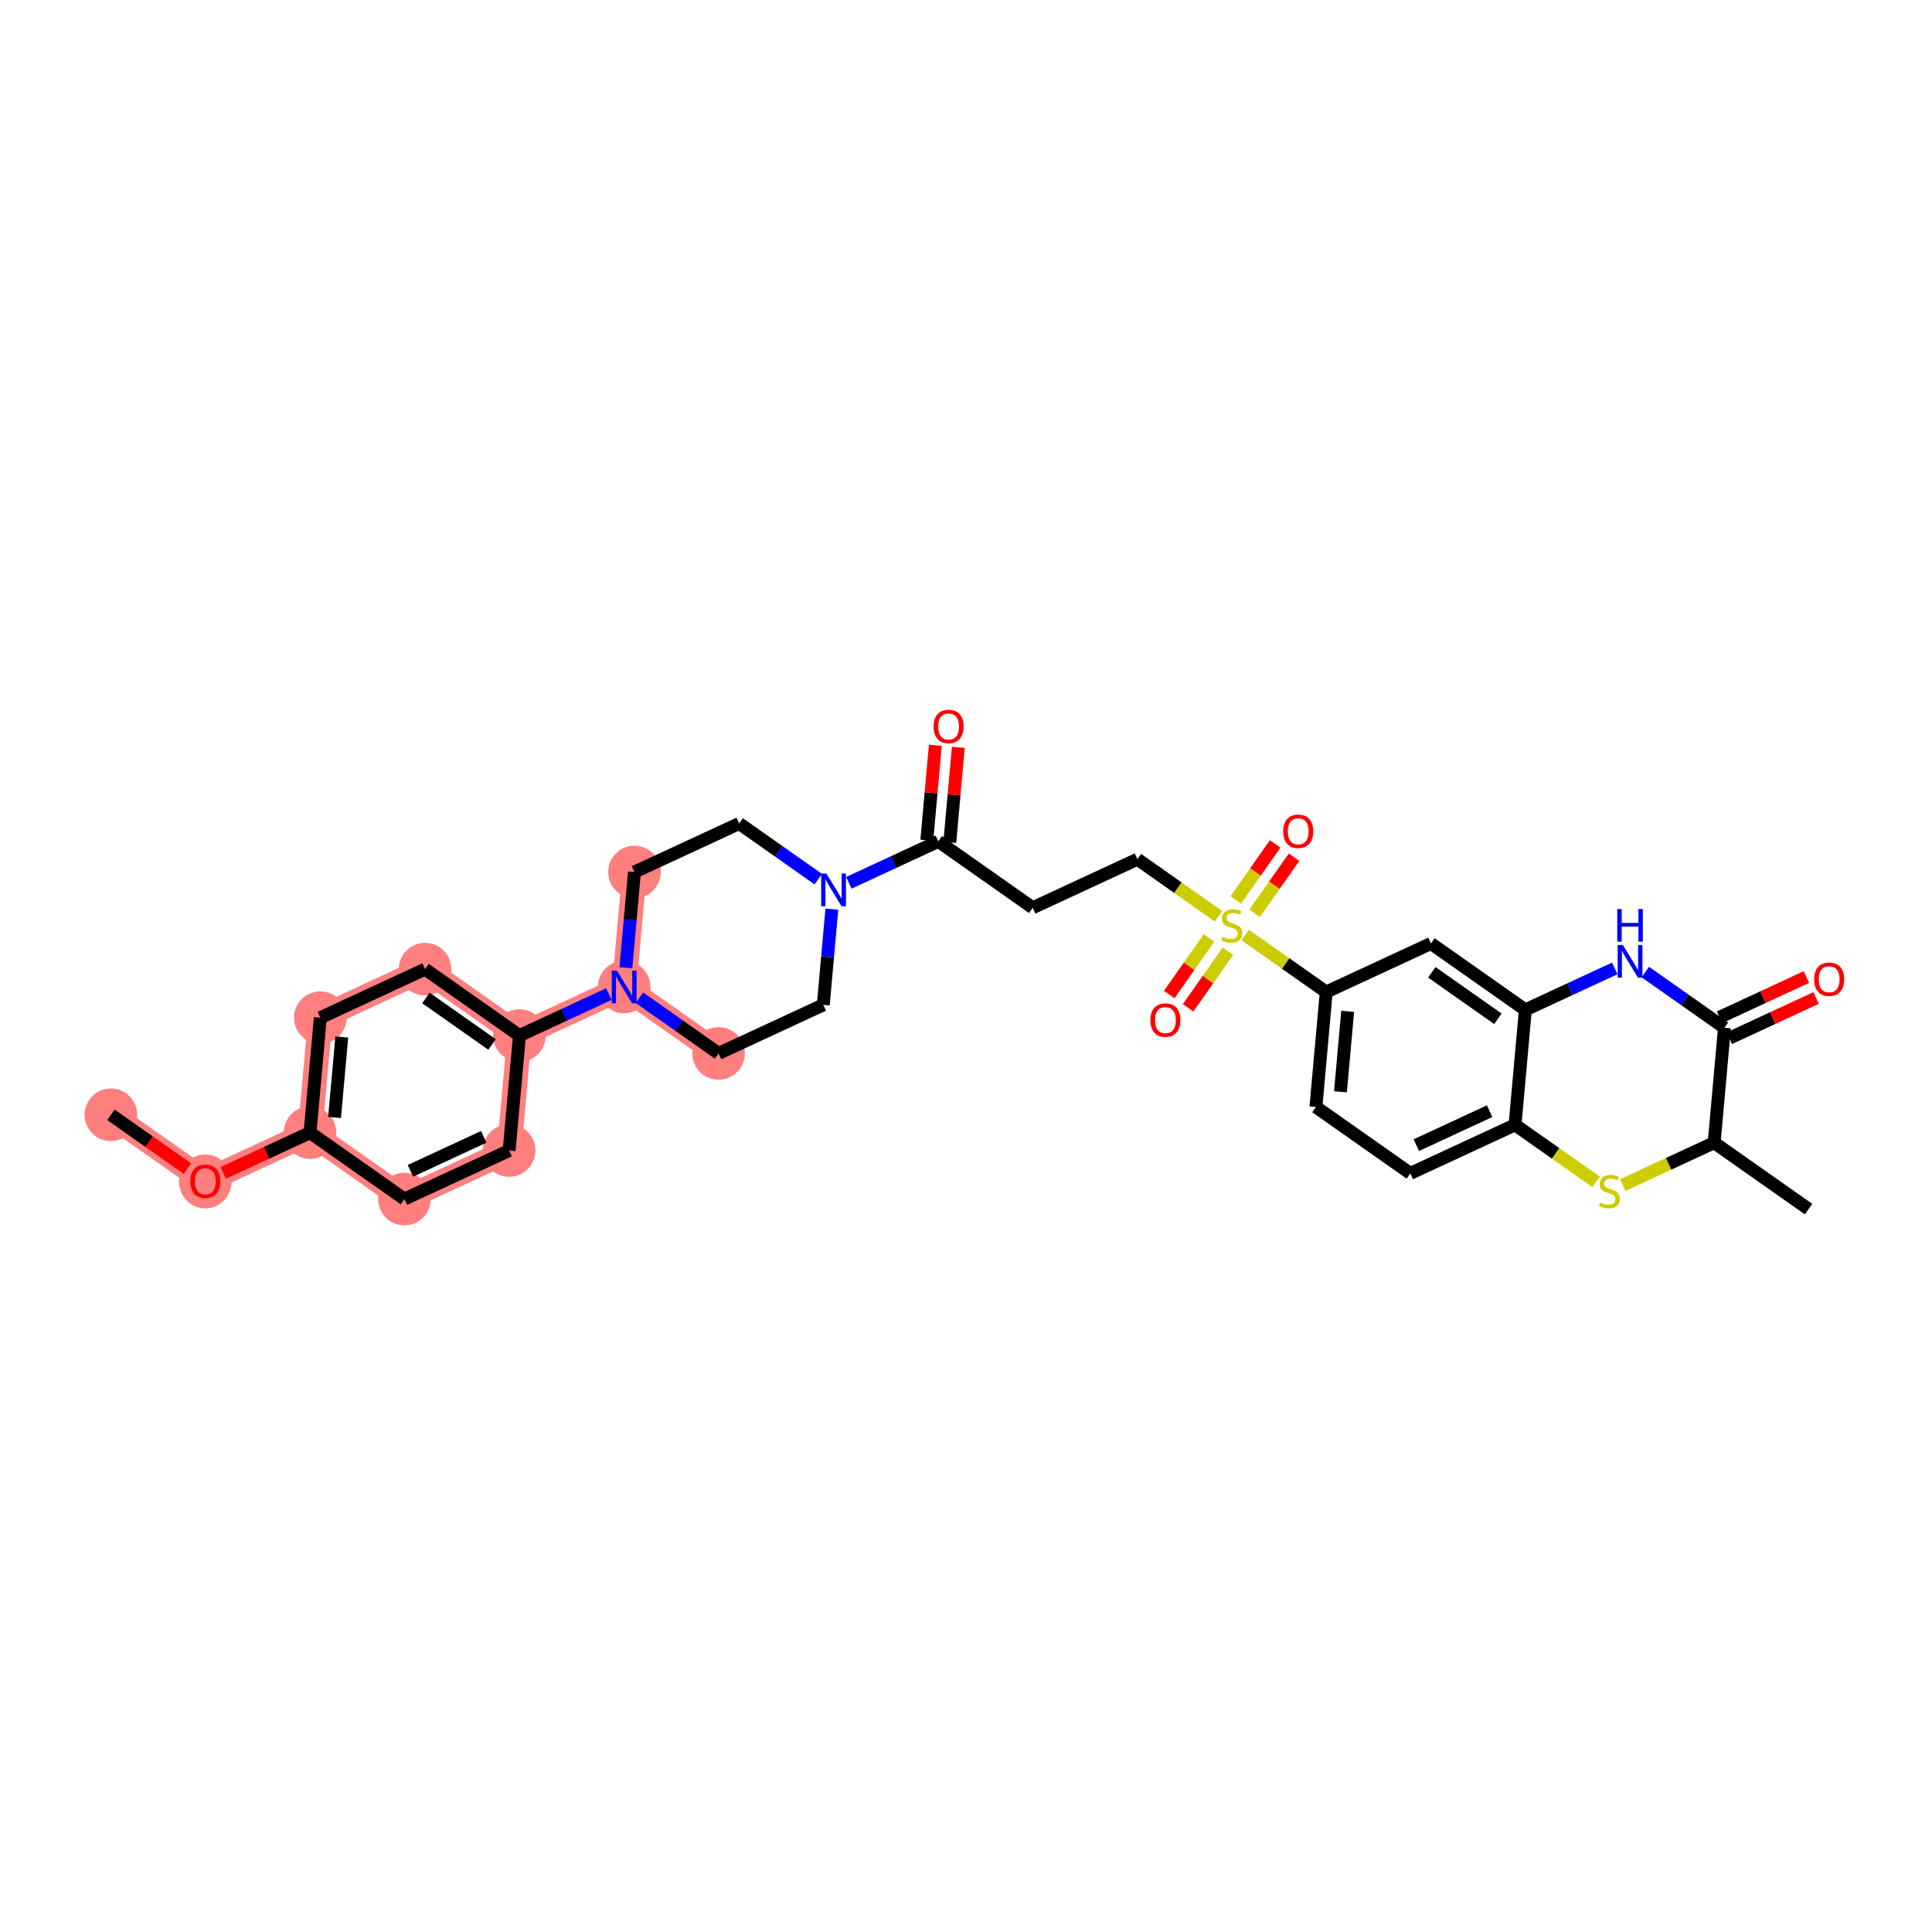 <?xml version='1.0' encoding='iso-8859-1'?>
<svg version='1.1' baseProfile='full'
              xmlns='http://www.w3.org/2000/svg'
                      xmlns:rdkit='http://www.rdkit.org/xml'
                      xmlns:xlink='http://www.w3.org/1999/xlink'
                  xml:space='preserve'
width='300px' height='300px' viewBox='0 0 300 300'>
<!-- END OF HEADER -->
<rect style='opacity:1.0;fill:#FFFFFF;stroke:none' width='300' height='300' x='0' y='0'> </rect>
<rect style='opacity:1.0;fill:#FFFFFF;stroke:none' width='300' height='300' x='0' y='0'> </rect>
<path d='M 17.221,173.104 L 31.88,183.416' style='fill:none;fill-rule:evenodd;stroke:#FF7F7F;stroke-width:3.8px;stroke-linecap:butt;stroke-linejoin:miter;stroke-opacity:1' />
<path d='M 31.88,183.416 L 48.14,175.877' style='fill:none;fill-rule:evenodd;stroke:#FF7F7F;stroke-width:3.8px;stroke-linecap:butt;stroke-linejoin:miter;stroke-opacity:1' />
<path d='M 48.14,175.877 L 49.741,158.026' style='fill:none;fill-rule:evenodd;stroke:#FF7F7F;stroke-width:3.8px;stroke-linecap:butt;stroke-linejoin:miter;stroke-opacity:1' />
<path d='M 48.14,175.877 L 62.799,186.189' style='fill:none;fill-rule:evenodd;stroke:#FF7F7F;stroke-width:3.8px;stroke-linecap:butt;stroke-linejoin:miter;stroke-opacity:1' />
<path d='M 49.741,158.026 L 66.001,150.487' style='fill:none;fill-rule:evenodd;stroke:#FF7F7F;stroke-width:3.8px;stroke-linecap:butt;stroke-linejoin:miter;stroke-opacity:1' />
<path d='M 66.001,150.487 L 80.66,160.799' style='fill:none;fill-rule:evenodd;stroke:#FF7F7F;stroke-width:3.8px;stroke-linecap:butt;stroke-linejoin:miter;stroke-opacity:1' />
<path d='M 80.66,160.799 L 96.92,153.26' style='fill:none;fill-rule:evenodd;stroke:#FF7F7F;stroke-width:3.8px;stroke-linecap:butt;stroke-linejoin:miter;stroke-opacity:1' />
<path d='M 80.66,160.799 L 79.059,178.65' style='fill:none;fill-rule:evenodd;stroke:#FF7F7F;stroke-width:3.8px;stroke-linecap:butt;stroke-linejoin:miter;stroke-opacity:1' />
<path d='M 96.92,153.26 L 111.578,163.573' style='fill:none;fill-rule:evenodd;stroke:#FF7F7F;stroke-width:3.8px;stroke-linecap:butt;stroke-linejoin:miter;stroke-opacity:1' />
<path d='M 96.92,153.26 L 98.521,135.409' style='fill:none;fill-rule:evenodd;stroke:#FF7F7F;stroke-width:3.8px;stroke-linecap:butt;stroke-linejoin:miter;stroke-opacity:1' />
<path d='M 79.059,178.65 L 62.799,186.189' style='fill:none;fill-rule:evenodd;stroke:#FF7F7F;stroke-width:3.8px;stroke-linecap:butt;stroke-linejoin:miter;stroke-opacity:1' />
<ellipse cx='17.221' cy='173.104' rx='3.585' ry='3.585'  style='fill:#FF7F7F;fill-rule:evenodd;stroke:#FF7F7F;stroke-width:1.0px;stroke-linecap:butt;stroke-linejoin:miter;stroke-opacity:1' />
<ellipse cx='31.88' cy='183.456' rx='3.585' ry='3.685'  style='fill:#FF7F7F;fill-rule:evenodd;stroke:#FF7F7F;stroke-width:1.0px;stroke-linecap:butt;stroke-linejoin:miter;stroke-opacity:1' />
<ellipse cx='48.14' cy='175.877' rx='3.585' ry='3.585'  style='fill:#FF7F7F;fill-rule:evenodd;stroke:#FF7F7F;stroke-width:1.0px;stroke-linecap:butt;stroke-linejoin:miter;stroke-opacity:1' />
<ellipse cx='49.741' cy='158.026' rx='3.585' ry='3.585'  style='fill:#FF7F7F;fill-rule:evenodd;stroke:#FF7F7F;stroke-width:1.0px;stroke-linecap:butt;stroke-linejoin:miter;stroke-opacity:1' />
<ellipse cx='66.001' cy='150.487' rx='3.585' ry='3.585'  style='fill:#FF7F7F;fill-rule:evenodd;stroke:#FF7F7F;stroke-width:1.0px;stroke-linecap:butt;stroke-linejoin:miter;stroke-opacity:1' />
<ellipse cx='80.66' cy='160.799' rx='3.585' ry='3.585'  style='fill:#FF7F7F;fill-rule:evenodd;stroke:#FF7F7F;stroke-width:1.0px;stroke-linecap:butt;stroke-linejoin:miter;stroke-opacity:1' />
<ellipse cx='96.92' cy='153.26' rx='3.585' ry='3.589'  style='fill:#FF7F7F;fill-rule:evenodd;stroke:#FF7F7F;stroke-width:1.0px;stroke-linecap:butt;stroke-linejoin:miter;stroke-opacity:1' />
<ellipse cx='111.578' cy='163.573' rx='3.585' ry='3.585'  style='fill:#FF7F7F;fill-rule:evenodd;stroke:#FF7F7F;stroke-width:1.0px;stroke-linecap:butt;stroke-linejoin:miter;stroke-opacity:1' />
<ellipse cx='98.521' cy='135.409' rx='3.585' ry='3.585'  style='fill:#FF7F7F;fill-rule:evenodd;stroke:#FF7F7F;stroke-width:1.0px;stroke-linecap:butt;stroke-linejoin:miter;stroke-opacity:1' />
<ellipse cx='79.059' cy='178.65' rx='3.585' ry='3.585'  style='fill:#FF7F7F;fill-rule:evenodd;stroke:#FF7F7F;stroke-width:1.0px;stroke-linecap:butt;stroke-linejoin:miter;stroke-opacity:1' />
<ellipse cx='62.799' cy='186.189' rx='3.585' ry='3.585'  style='fill:#FF7F7F;fill-rule:evenodd;stroke:#FF7F7F;stroke-width:1.0px;stroke-linecap:butt;stroke-linejoin:miter;stroke-opacity:1' />
<path class='bond-0 atom-0 atom-1' d='M 17.221,173.104 L 23.161,177.283' style='fill:none;fill-rule:evenodd;stroke:#000000;stroke-width:2.0px;stroke-linecap:butt;stroke-linejoin:miter;stroke-opacity:1' />
<path class='bond-0 atom-0 atom-1' d='M 23.161,177.283 L 29.102,181.462' style='fill:none;fill-rule:evenodd;stroke:#FF0000;stroke-width:2.0px;stroke-linecap:butt;stroke-linejoin:miter;stroke-opacity:1' />
<path class='bond-1 atom-1 atom-2' d='M 34.658,182.128 L 41.399,179.003' style='fill:none;fill-rule:evenodd;stroke:#FF0000;stroke-width:2.0px;stroke-linecap:butt;stroke-linejoin:miter;stroke-opacity:1' />
<path class='bond-1 atom-1 atom-2' d='M 41.399,179.003 L 48.14,175.877' style='fill:none;fill-rule:evenodd;stroke:#000000;stroke-width:2.0px;stroke-linecap:butt;stroke-linejoin:miter;stroke-opacity:1' />
<path class='bond-2 atom-2 atom-3' d='M 48.14,175.877 L 49.741,158.026' style='fill:none;fill-rule:evenodd;stroke:#000000;stroke-width:2.0px;stroke-linecap:butt;stroke-linejoin:miter;stroke-opacity:1' />
<path class='bond-2 atom-2 atom-3' d='M 51.95,173.52 L 53.071,161.024' style='fill:none;fill-rule:evenodd;stroke:#000000;stroke-width:2.0px;stroke-linecap:butt;stroke-linejoin:miter;stroke-opacity:1' />
<path class='bond-32 atom-32 atom-2' d='M 62.799,186.189 L 48.14,175.877' style='fill:none;fill-rule:evenodd;stroke:#000000;stroke-width:2.0px;stroke-linecap:butt;stroke-linejoin:miter;stroke-opacity:1' />
<path class='bond-3 atom-3 atom-4' d='M 49.741,158.026 L 66.001,150.487' style='fill:none;fill-rule:evenodd;stroke:#000000;stroke-width:2.0px;stroke-linecap:butt;stroke-linejoin:miter;stroke-opacity:1' />
<path class='bond-4 atom-4 atom-5' d='M 66.001,150.487 L 80.66,160.799' style='fill:none;fill-rule:evenodd;stroke:#000000;stroke-width:2.0px;stroke-linecap:butt;stroke-linejoin:miter;stroke-opacity:1' />
<path class='bond-4 atom-4 atom-5' d='M 66.137,154.966 L 76.398,162.184' style='fill:none;fill-rule:evenodd;stroke:#000000;stroke-width:2.0px;stroke-linecap:butt;stroke-linejoin:miter;stroke-opacity:1' />
<path class='bond-5 atom-5 atom-6' d='M 80.66,160.799 L 87.603,157.58' style='fill:none;fill-rule:evenodd;stroke:#000000;stroke-width:2.0px;stroke-linecap:butt;stroke-linejoin:miter;stroke-opacity:1' />
<path class='bond-5 atom-5 atom-6' d='M 87.603,157.58 L 94.547,154.361' style='fill:none;fill-rule:evenodd;stroke:#0000FF;stroke-width:2.0px;stroke-linecap:butt;stroke-linejoin:miter;stroke-opacity:1' />
<path class='bond-30 atom-5 atom-31' d='M 80.66,160.799 L 79.059,178.65' style='fill:none;fill-rule:evenodd;stroke:#000000;stroke-width:2.0px;stroke-linecap:butt;stroke-linejoin:miter;stroke-opacity:1' />
<path class='bond-6 atom-6 atom-7' d='M 99.293,154.93 L 105.435,159.251' style='fill:none;fill-rule:evenodd;stroke:#0000FF;stroke-width:2.0px;stroke-linecap:butt;stroke-linejoin:miter;stroke-opacity:1' />
<path class='bond-6 atom-6 atom-7' d='M 105.435,159.251 L 111.578,163.573' style='fill:none;fill-rule:evenodd;stroke:#000000;stroke-width:2.0px;stroke-linecap:butt;stroke-linejoin:miter;stroke-opacity:1' />
<path class='bond-33 atom-30 atom-6' d='M 98.521,135.409 L 97.854,142.842' style='fill:none;fill-rule:evenodd;stroke:#000000;stroke-width:2.0px;stroke-linecap:butt;stroke-linejoin:miter;stroke-opacity:1' />
<path class='bond-33 atom-30 atom-6' d='M 97.854,142.842 L 97.187,150.275' style='fill:none;fill-rule:evenodd;stroke:#0000FF;stroke-width:2.0px;stroke-linecap:butt;stroke-linejoin:miter;stroke-opacity:1' />
<path class='bond-7 atom-7 atom-8' d='M 111.578,163.573 L 127.838,156.034' style='fill:none;fill-rule:evenodd;stroke:#000000;stroke-width:2.0px;stroke-linecap:butt;stroke-linejoin:miter;stroke-opacity:1' />
<path class='bond-8 atom-8 atom-9' d='M 127.838,156.034 L 128.505,148.601' style='fill:none;fill-rule:evenodd;stroke:#000000;stroke-width:2.0px;stroke-linecap:butt;stroke-linejoin:miter;stroke-opacity:1' />
<path class='bond-8 atom-8 atom-9' d='M 128.505,148.601 L 129.172,141.168' style='fill:none;fill-rule:evenodd;stroke:#0000FF;stroke-width:2.0px;stroke-linecap:butt;stroke-linejoin:miter;stroke-opacity:1' />
<path class='bond-9 atom-9 atom-10' d='M 131.812,137.082 L 138.756,133.863' style='fill:none;fill-rule:evenodd;stroke:#0000FF;stroke-width:2.0px;stroke-linecap:butt;stroke-linejoin:miter;stroke-opacity:1' />
<path class='bond-9 atom-9 atom-10' d='M 138.756,133.863 L 145.699,130.644' style='fill:none;fill-rule:evenodd;stroke:#000000;stroke-width:2.0px;stroke-linecap:butt;stroke-linejoin:miter;stroke-opacity:1' />
<path class='bond-28 atom-9 atom-29' d='M 127.066,136.513 L 120.924,132.192' style='fill:none;fill-rule:evenodd;stroke:#0000FF;stroke-width:2.0px;stroke-linecap:butt;stroke-linejoin:miter;stroke-opacity:1' />
<path class='bond-28 atom-9 atom-29' d='M 120.924,132.192 L 114.781,127.871' style='fill:none;fill-rule:evenodd;stroke:#000000;stroke-width:2.0px;stroke-linecap:butt;stroke-linejoin:miter;stroke-opacity:1' />
<path class='bond-10 atom-10 atom-11' d='M 147.484,130.804 L 148.146,123.425' style='fill:none;fill-rule:evenodd;stroke:#000000;stroke-width:2.0px;stroke-linecap:butt;stroke-linejoin:miter;stroke-opacity:1' />
<path class='bond-10 atom-10 atom-11' d='M 148.146,123.425 L 148.808,116.046' style='fill:none;fill-rule:evenodd;stroke:#FF0000;stroke-width:2.0px;stroke-linecap:butt;stroke-linejoin:miter;stroke-opacity:1' />
<path class='bond-10 atom-10 atom-11' d='M 143.914,130.483 L 144.576,123.105' style='fill:none;fill-rule:evenodd;stroke:#000000;stroke-width:2.0px;stroke-linecap:butt;stroke-linejoin:miter;stroke-opacity:1' />
<path class='bond-10 atom-10 atom-11' d='M 144.576,123.105 L 145.238,115.726' style='fill:none;fill-rule:evenodd;stroke:#FF0000;stroke-width:2.0px;stroke-linecap:butt;stroke-linejoin:miter;stroke-opacity:1' />
<path class='bond-11 atom-10 atom-12' d='M 145.699,130.644 L 160.358,140.956' style='fill:none;fill-rule:evenodd;stroke:#000000;stroke-width:2.0px;stroke-linecap:butt;stroke-linejoin:miter;stroke-opacity:1' />
<path class='bond-12 atom-12 atom-13' d='M 160.358,140.956 L 176.618,133.417' style='fill:none;fill-rule:evenodd;stroke:#000000;stroke-width:2.0px;stroke-linecap:butt;stroke-linejoin:miter;stroke-opacity:1' />
<path class='bond-13 atom-13 atom-14' d='M 176.618,133.417 L 182.91,137.843' style='fill:none;fill-rule:evenodd;stroke:#000000;stroke-width:2.0px;stroke-linecap:butt;stroke-linejoin:miter;stroke-opacity:1' />
<path class='bond-13 atom-13 atom-14' d='M 182.91,137.843 L 189.202,142.269' style='fill:none;fill-rule:evenodd;stroke:#CCCC00;stroke-width:2.0px;stroke-linecap:butt;stroke-linejoin:miter;stroke-opacity:1' />
<path class='bond-14 atom-14 atom-15' d='M 187.736,145.648 L 184.646,150.04' style='fill:none;fill-rule:evenodd;stroke:#CCCC00;stroke-width:2.0px;stroke-linecap:butt;stroke-linejoin:miter;stroke-opacity:1' />
<path class='bond-14 atom-14 atom-15' d='M 184.646,150.04 L 181.556,154.432' style='fill:none;fill-rule:evenodd;stroke:#FF0000;stroke-width:2.0px;stroke-linecap:butt;stroke-linejoin:miter;stroke-opacity:1' />
<path class='bond-14 atom-14 atom-15' d='M 190.668,147.71 L 187.578,152.102' style='fill:none;fill-rule:evenodd;stroke:#CCCC00;stroke-width:2.0px;stroke-linecap:butt;stroke-linejoin:miter;stroke-opacity:1' />
<path class='bond-14 atom-14 atom-15' d='M 187.578,152.102 L 184.488,156.494' style='fill:none;fill-rule:evenodd;stroke:#FF0000;stroke-width:2.0px;stroke-linecap:butt;stroke-linejoin:miter;stroke-opacity:1' />
<path class='bond-15 atom-14 atom-16' d='M 194.818,141.81 L 197.88,137.457' style='fill:none;fill-rule:evenodd;stroke:#CCCC00;stroke-width:2.0px;stroke-linecap:butt;stroke-linejoin:miter;stroke-opacity:1' />
<path class='bond-15 atom-14 atom-16' d='M 197.88,137.457 L 200.942,133.104' style='fill:none;fill-rule:evenodd;stroke:#FF0000;stroke-width:2.0px;stroke-linecap:butt;stroke-linejoin:miter;stroke-opacity:1' />
<path class='bond-15 atom-14 atom-16' d='M 191.887,139.747 L 194.949,135.395' style='fill:none;fill-rule:evenodd;stroke:#CCCC00;stroke-width:2.0px;stroke-linecap:butt;stroke-linejoin:miter;stroke-opacity:1' />
<path class='bond-15 atom-14 atom-16' d='M 194.949,135.395 L 198.011,131.042' style='fill:none;fill-rule:evenodd;stroke:#FF0000;stroke-width:2.0px;stroke-linecap:butt;stroke-linejoin:miter;stroke-opacity:1' />
<path class='bond-16 atom-14 atom-17' d='M 193.353,145.189 L 199.644,149.615' style='fill:none;fill-rule:evenodd;stroke:#CCCC00;stroke-width:2.0px;stroke-linecap:butt;stroke-linejoin:miter;stroke-opacity:1' />
<path class='bond-16 atom-14 atom-17' d='M 199.644,149.615 L 205.936,154.041' style='fill:none;fill-rule:evenodd;stroke:#000000;stroke-width:2.0px;stroke-linecap:butt;stroke-linejoin:miter;stroke-opacity:1' />
<path class='bond-17 atom-17 atom-18' d='M 205.936,154.041 L 204.335,171.892' style='fill:none;fill-rule:evenodd;stroke:#000000;stroke-width:2.0px;stroke-linecap:butt;stroke-linejoin:miter;stroke-opacity:1' />
<path class='bond-17 atom-17 atom-18' d='M 209.266,157.039 L 208.145,169.534' style='fill:none;fill-rule:evenodd;stroke:#000000;stroke-width:2.0px;stroke-linecap:butt;stroke-linejoin:miter;stroke-opacity:1' />
<path class='bond-34 atom-22 atom-17' d='M 222.196,146.502 L 205.936,154.041' style='fill:none;fill-rule:evenodd;stroke:#000000;stroke-width:2.0px;stroke-linecap:butt;stroke-linejoin:miter;stroke-opacity:1' />
<path class='bond-18 atom-18 atom-19' d='M 204.335,171.892 L 218.994,182.204' style='fill:none;fill-rule:evenodd;stroke:#000000;stroke-width:2.0px;stroke-linecap:butt;stroke-linejoin:miter;stroke-opacity:1' />
<path class='bond-19 atom-19 atom-20' d='M 218.994,182.204 L 235.254,174.665' style='fill:none;fill-rule:evenodd;stroke:#000000;stroke-width:2.0px;stroke-linecap:butt;stroke-linejoin:miter;stroke-opacity:1' />
<path class='bond-19 atom-19 atom-20' d='M 219.925,177.821 L 231.307,172.544' style='fill:none;fill-rule:evenodd;stroke:#000000;stroke-width:2.0px;stroke-linecap:butt;stroke-linejoin:miter;stroke-opacity:1' />
<path class='bond-20 atom-20 atom-21' d='M 235.254,174.665 L 236.855,156.814' style='fill:none;fill-rule:evenodd;stroke:#000000;stroke-width:2.0px;stroke-linecap:butt;stroke-linejoin:miter;stroke-opacity:1' />
<path class='bond-35 atom-28 atom-20' d='M 247.837,183.517 L 241.546,179.091' style='fill:none;fill-rule:evenodd;stroke:#CCCC00;stroke-width:2.0px;stroke-linecap:butt;stroke-linejoin:miter;stroke-opacity:1' />
<path class='bond-35 atom-28 atom-20' d='M 241.546,179.091 L 235.254,174.665' style='fill:none;fill-rule:evenodd;stroke:#000000;stroke-width:2.0px;stroke-linecap:butt;stroke-linejoin:miter;stroke-opacity:1' />
<path class='bond-21 atom-21 atom-22' d='M 236.855,156.814 L 222.196,146.502' style='fill:none;fill-rule:evenodd;stroke:#000000;stroke-width:2.0px;stroke-linecap:butt;stroke-linejoin:miter;stroke-opacity:1' />
<path class='bond-21 atom-21 atom-22' d='M 232.594,158.199 L 222.332,150.98' style='fill:none;fill-rule:evenodd;stroke:#000000;stroke-width:2.0px;stroke-linecap:butt;stroke-linejoin:miter;stroke-opacity:1' />
<path class='bond-22 atom-21 atom-23' d='M 236.855,156.814 L 243.798,153.594' style='fill:none;fill-rule:evenodd;stroke:#000000;stroke-width:2.0px;stroke-linecap:butt;stroke-linejoin:miter;stroke-opacity:1' />
<path class='bond-22 atom-21 atom-23' d='M 243.798,153.594 L 250.742,150.375' style='fill:none;fill-rule:evenodd;stroke:#0000FF;stroke-width:2.0px;stroke-linecap:butt;stroke-linejoin:miter;stroke-opacity:1' />
<path class='bond-23 atom-23 atom-24' d='M 255.488,150.944 L 261.631,155.265' style='fill:none;fill-rule:evenodd;stroke:#0000FF;stroke-width:2.0px;stroke-linecap:butt;stroke-linejoin:miter;stroke-opacity:1' />
<path class='bond-23 atom-23 atom-24' d='M 261.631,155.265 L 267.774,159.587' style='fill:none;fill-rule:evenodd;stroke:#000000;stroke-width:2.0px;stroke-linecap:butt;stroke-linejoin:miter;stroke-opacity:1' />
<path class='bond-24 atom-24 atom-25' d='M 268.528,161.213 L 275.269,158.087' style='fill:none;fill-rule:evenodd;stroke:#000000;stroke-width:2.0px;stroke-linecap:butt;stroke-linejoin:miter;stroke-opacity:1' />
<path class='bond-24 atom-24 atom-25' d='M 275.269,158.087 L 282.01,154.962' style='fill:none;fill-rule:evenodd;stroke:#FF0000;stroke-width:2.0px;stroke-linecap:butt;stroke-linejoin:miter;stroke-opacity:1' />
<path class='bond-24 atom-24 atom-25' d='M 267.02,157.961 L 273.761,154.835' style='fill:none;fill-rule:evenodd;stroke:#000000;stroke-width:2.0px;stroke-linecap:butt;stroke-linejoin:miter;stroke-opacity:1' />
<path class='bond-24 atom-24 atom-25' d='M 273.761,154.835 L 280.502,151.71' style='fill:none;fill-rule:evenodd;stroke:#FF0000;stroke-width:2.0px;stroke-linecap:butt;stroke-linejoin:miter;stroke-opacity:1' />
<path class='bond-25 atom-24 atom-26' d='M 267.774,159.587 L 266.173,177.438' style='fill:none;fill-rule:evenodd;stroke:#000000;stroke-width:2.0px;stroke-linecap:butt;stroke-linejoin:miter;stroke-opacity:1' />
<path class='bond-26 atom-26 atom-27' d='M 266.173,177.438 L 280.832,187.75' style='fill:none;fill-rule:evenodd;stroke:#000000;stroke-width:2.0px;stroke-linecap:butt;stroke-linejoin:miter;stroke-opacity:1' />
<path class='bond-27 atom-26 atom-28' d='M 266.173,177.438 L 259.08,180.726' style='fill:none;fill-rule:evenodd;stroke:#000000;stroke-width:2.0px;stroke-linecap:butt;stroke-linejoin:miter;stroke-opacity:1' />
<path class='bond-27 atom-26 atom-28' d='M 259.08,180.726 L 251.988,184.015' style='fill:none;fill-rule:evenodd;stroke:#CCCC00;stroke-width:2.0px;stroke-linecap:butt;stroke-linejoin:miter;stroke-opacity:1' />
<path class='bond-29 atom-29 atom-30' d='M 114.781,127.871 L 98.521,135.409' style='fill:none;fill-rule:evenodd;stroke:#000000;stroke-width:2.0px;stroke-linecap:butt;stroke-linejoin:miter;stroke-opacity:1' />
<path class='bond-31 atom-31 atom-32' d='M 79.059,178.65 L 62.799,186.189' style='fill:none;fill-rule:evenodd;stroke:#000000;stroke-width:2.0px;stroke-linecap:butt;stroke-linejoin:miter;stroke-opacity:1' />
<path class='bond-31 atom-31 atom-32' d='M 75.112,176.529 L 63.73,181.807' style='fill:none;fill-rule:evenodd;stroke:#000000;stroke-width:2.0px;stroke-linecap:butt;stroke-linejoin:miter;stroke-opacity:1' />
<path  class='atom-1' d='M 29.55 183.431
Q 29.55 182.212, 30.152 181.531
Q 30.754 180.85, 31.88 180.85
Q 33.005 180.85, 33.608 181.531
Q 34.21 182.212, 34.21 183.431
Q 34.21 184.664, 33.6 185.366
Q 32.991 186.062, 31.88 186.062
Q 30.761 186.062, 30.152 185.366
Q 29.55 184.671, 29.55 183.431
M 31.88 185.488
Q 32.654 185.488, 33.07 184.972
Q 33.493 184.449, 33.493 183.431
Q 33.493 182.434, 33.07 181.932
Q 32.654 181.423, 31.88 181.423
Q 31.105 181.423, 30.683 181.925
Q 30.267 182.427, 30.267 183.431
Q 30.267 184.456, 30.683 184.972
Q 31.105 185.488, 31.88 185.488
' fill='#FF0000'/>
<path  class='atom-6' d='M 95.798 150.723
L 97.461 153.411
Q 97.626 153.676, 97.891 154.157
Q 98.156 154.637, 98.171 154.666
L 98.171 150.723
L 98.844 150.723
L 98.844 155.798
L 98.149 155.798
L 96.364 152.859
Q 96.156 152.515, 95.934 152.121
Q 95.719 151.726, 95.654 151.604
L 95.654 155.798
L 94.995 155.798
L 94.995 150.723
L 95.798 150.723
' fill='#0000FF'/>
<path  class='atom-9' d='M 128.317 135.645
L 129.981 138.333
Q 130.146 138.598, 130.411 139.079
Q 130.676 139.559, 130.69 139.588
L 130.69 135.645
L 131.364 135.645
L 131.364 140.72
L 130.669 140.72
L 128.884 137.781
Q 128.676 137.437, 128.454 137.043
Q 128.239 136.648, 128.174 136.526
L 128.174 140.72
L 127.515 140.72
L 127.515 135.645
L 128.317 135.645
' fill='#0000FF'/>
<path  class='atom-11' d='M 144.97 112.807
Q 144.97 111.588, 145.573 110.907
Q 146.175 110.226, 147.3 110.226
Q 148.426 110.226, 149.028 110.907
Q 149.63 111.588, 149.63 112.807
Q 149.63 114.04, 149.021 114.743
Q 148.412 115.438, 147.3 115.438
Q 146.182 115.438, 145.573 114.743
Q 144.97 114.047, 144.97 112.807
M 147.3 114.864
Q 148.075 114.864, 148.49 114.348
Q 148.913 113.825, 148.913 112.807
Q 148.913 111.81, 148.49 111.309
Q 148.075 110.8, 147.3 110.8
Q 146.526 110.8, 146.103 111.301
Q 145.687 111.803, 145.687 112.807
Q 145.687 113.832, 146.103 114.348
Q 146.526 114.864, 147.3 114.864
' fill='#FF0000'/>
<path  class='atom-14' d='M 189.843 145.471
Q 189.901 145.492, 190.137 145.593
Q 190.374 145.693, 190.632 145.758
Q 190.897 145.815, 191.155 145.815
Q 191.636 145.815, 191.915 145.585
Q 192.195 145.349, 192.195 144.94
Q 192.195 144.661, 192.051 144.489
Q 191.915 144.317, 191.7 144.223
Q 191.485 144.13, 191.127 144.023
Q 190.675 143.886, 190.403 143.757
Q 190.137 143.628, 189.944 143.356
Q 189.757 143.083, 189.757 142.625
Q 189.757 141.987, 190.187 141.592
Q 190.625 141.198, 191.485 141.198
Q 192.073 141.198, 192.74 141.478
L 192.575 142.03
Q 191.965 141.779, 191.507 141.779
Q 191.012 141.779, 190.739 141.987
Q 190.467 142.187, 190.474 142.539
Q 190.474 142.811, 190.61 142.976
Q 190.754 143.141, 190.955 143.234
Q 191.162 143.327, 191.507 143.435
Q 191.965 143.578, 192.238 143.722
Q 192.51 143.865, 192.704 144.159
Q 192.905 144.446, 192.905 144.94
Q 192.905 145.643, 192.431 146.023
Q 191.965 146.396, 191.184 146.396
Q 190.732 146.396, 190.388 146.295
Q 190.051 146.202, 189.65 146.037
L 189.843 145.471
' fill='#CCCC00'/>
<path  class='atom-15' d='M 178.635 158.402
Q 178.635 157.183, 179.237 156.502
Q 179.84 155.821, 180.965 155.821
Q 182.091 155.821, 182.693 156.502
Q 183.295 157.183, 183.295 158.402
Q 183.295 159.635, 182.686 160.338
Q 182.076 161.033, 180.965 161.033
Q 179.847 161.033, 179.237 160.338
Q 178.635 159.642, 178.635 158.402
M 180.965 160.459
Q 181.739 160.459, 182.155 159.943
Q 182.578 159.42, 182.578 158.402
Q 182.578 157.405, 182.155 156.904
Q 181.739 156.395, 180.965 156.395
Q 180.191 156.395, 179.768 156.896
Q 179.352 157.398, 179.352 158.402
Q 179.352 159.427, 179.768 159.943
Q 180.191 160.459, 180.965 160.459
' fill='#FF0000'/>
<path  class='atom-16' d='M 199.259 129.084
Q 199.259 127.865, 199.861 127.184
Q 200.464 126.503, 201.589 126.503
Q 202.715 126.503, 203.317 127.184
Q 203.919 127.865, 203.919 129.084
Q 203.919 130.317, 203.31 131.02
Q 202.7 131.715, 201.589 131.715
Q 200.471 131.715, 199.861 131.02
Q 199.259 130.324, 199.259 129.084
M 201.589 131.142
Q 202.363 131.142, 202.779 130.625
Q 203.202 130.102, 203.202 129.084
Q 203.202 128.088, 202.779 127.586
Q 202.363 127.077, 201.589 127.077
Q 200.815 127.077, 200.392 127.579
Q 199.976 128.08, 199.976 129.084
Q 199.976 130.109, 200.392 130.625
Q 200.815 131.142, 201.589 131.142
' fill='#FF0000'/>
<path  class='atom-23' d='M 251.993 146.737
L 253.656 149.425
Q 253.821 149.691, 254.086 150.171
Q 254.352 150.651, 254.366 150.68
L 254.366 146.737
L 255.04 146.737
L 255.04 151.813
L 254.344 151.813
L 252.559 148.873
Q 252.351 148.529, 252.129 148.135
Q 251.914 147.741, 251.85 147.619
L 251.85 151.813
L 251.19 151.813
L 251.19 146.737
L 251.993 146.737
' fill='#0000FF'/>
<path  class='atom-23' d='M 251.129 141.154
L 251.817 141.154
L 251.817 143.312
L 254.412 143.312
L 254.412 141.154
L 255.101 141.154
L 255.101 146.229
L 254.412 146.229
L 254.412 143.885
L 251.817 143.885
L 251.817 146.229
L 251.129 146.229
L 251.129 141.154
' fill='#0000FF'/>
<path  class='atom-25' d='M 281.704 152.062
Q 281.704 150.843, 282.306 150.162
Q 282.908 149.481, 284.034 149.481
Q 285.159 149.481, 285.761 150.162
Q 286.364 150.843, 286.364 152.062
Q 286.364 153.295, 285.754 153.998
Q 285.145 154.693, 284.034 154.693
Q 282.915 154.693, 282.306 153.998
Q 281.704 153.302, 281.704 152.062
M 284.034 154.12
Q 284.808 154.12, 285.224 153.604
Q 285.647 153.08, 285.647 152.062
Q 285.647 151.066, 285.224 150.564
Q 284.808 150.055, 284.034 150.055
Q 283.259 150.055, 282.836 150.557
Q 282.421 151.059, 282.421 152.062
Q 282.421 153.087, 282.836 153.604
Q 283.259 154.12, 284.034 154.12
' fill='#FF0000'/>
<path  class='atom-28' d='M 248.479 186.719
Q 248.536 186.74, 248.773 186.841
Q 249.009 186.941, 249.268 187.006
Q 249.533 187.063, 249.791 187.063
Q 250.271 187.063, 250.551 186.834
Q 250.83 186.597, 250.83 186.188
Q 250.83 185.909, 250.687 185.737
Q 250.551 185.565, 250.336 185.471
Q 250.121 185.378, 249.762 185.271
Q 249.311 185.135, 249.038 185.006
Q 248.773 184.876, 248.579 184.604
Q 248.393 184.332, 248.393 183.873
Q 248.393 183.235, 248.823 182.84
Q 249.26 182.446, 250.121 182.446
Q 250.709 182.446, 251.375 182.726
L 251.21 183.278
Q 250.601 183.027, 250.142 183.027
Q 249.648 183.027, 249.375 183.235
Q 249.103 183.435, 249.11 183.787
Q 249.11 184.059, 249.246 184.224
Q 249.389 184.389, 249.59 184.482
Q 249.798 184.575, 250.142 184.683
Q 250.601 184.826, 250.873 184.97
Q 251.146 185.113, 251.339 185.407
Q 251.54 185.694, 251.54 186.188
Q 251.54 186.891, 251.067 187.271
Q 250.601 187.644, 249.82 187.644
Q 249.368 187.644, 249.024 187.543
Q 248.687 187.45, 248.285 187.285
L 248.479 186.719
' fill='#CCCC00'/>
</svg>

